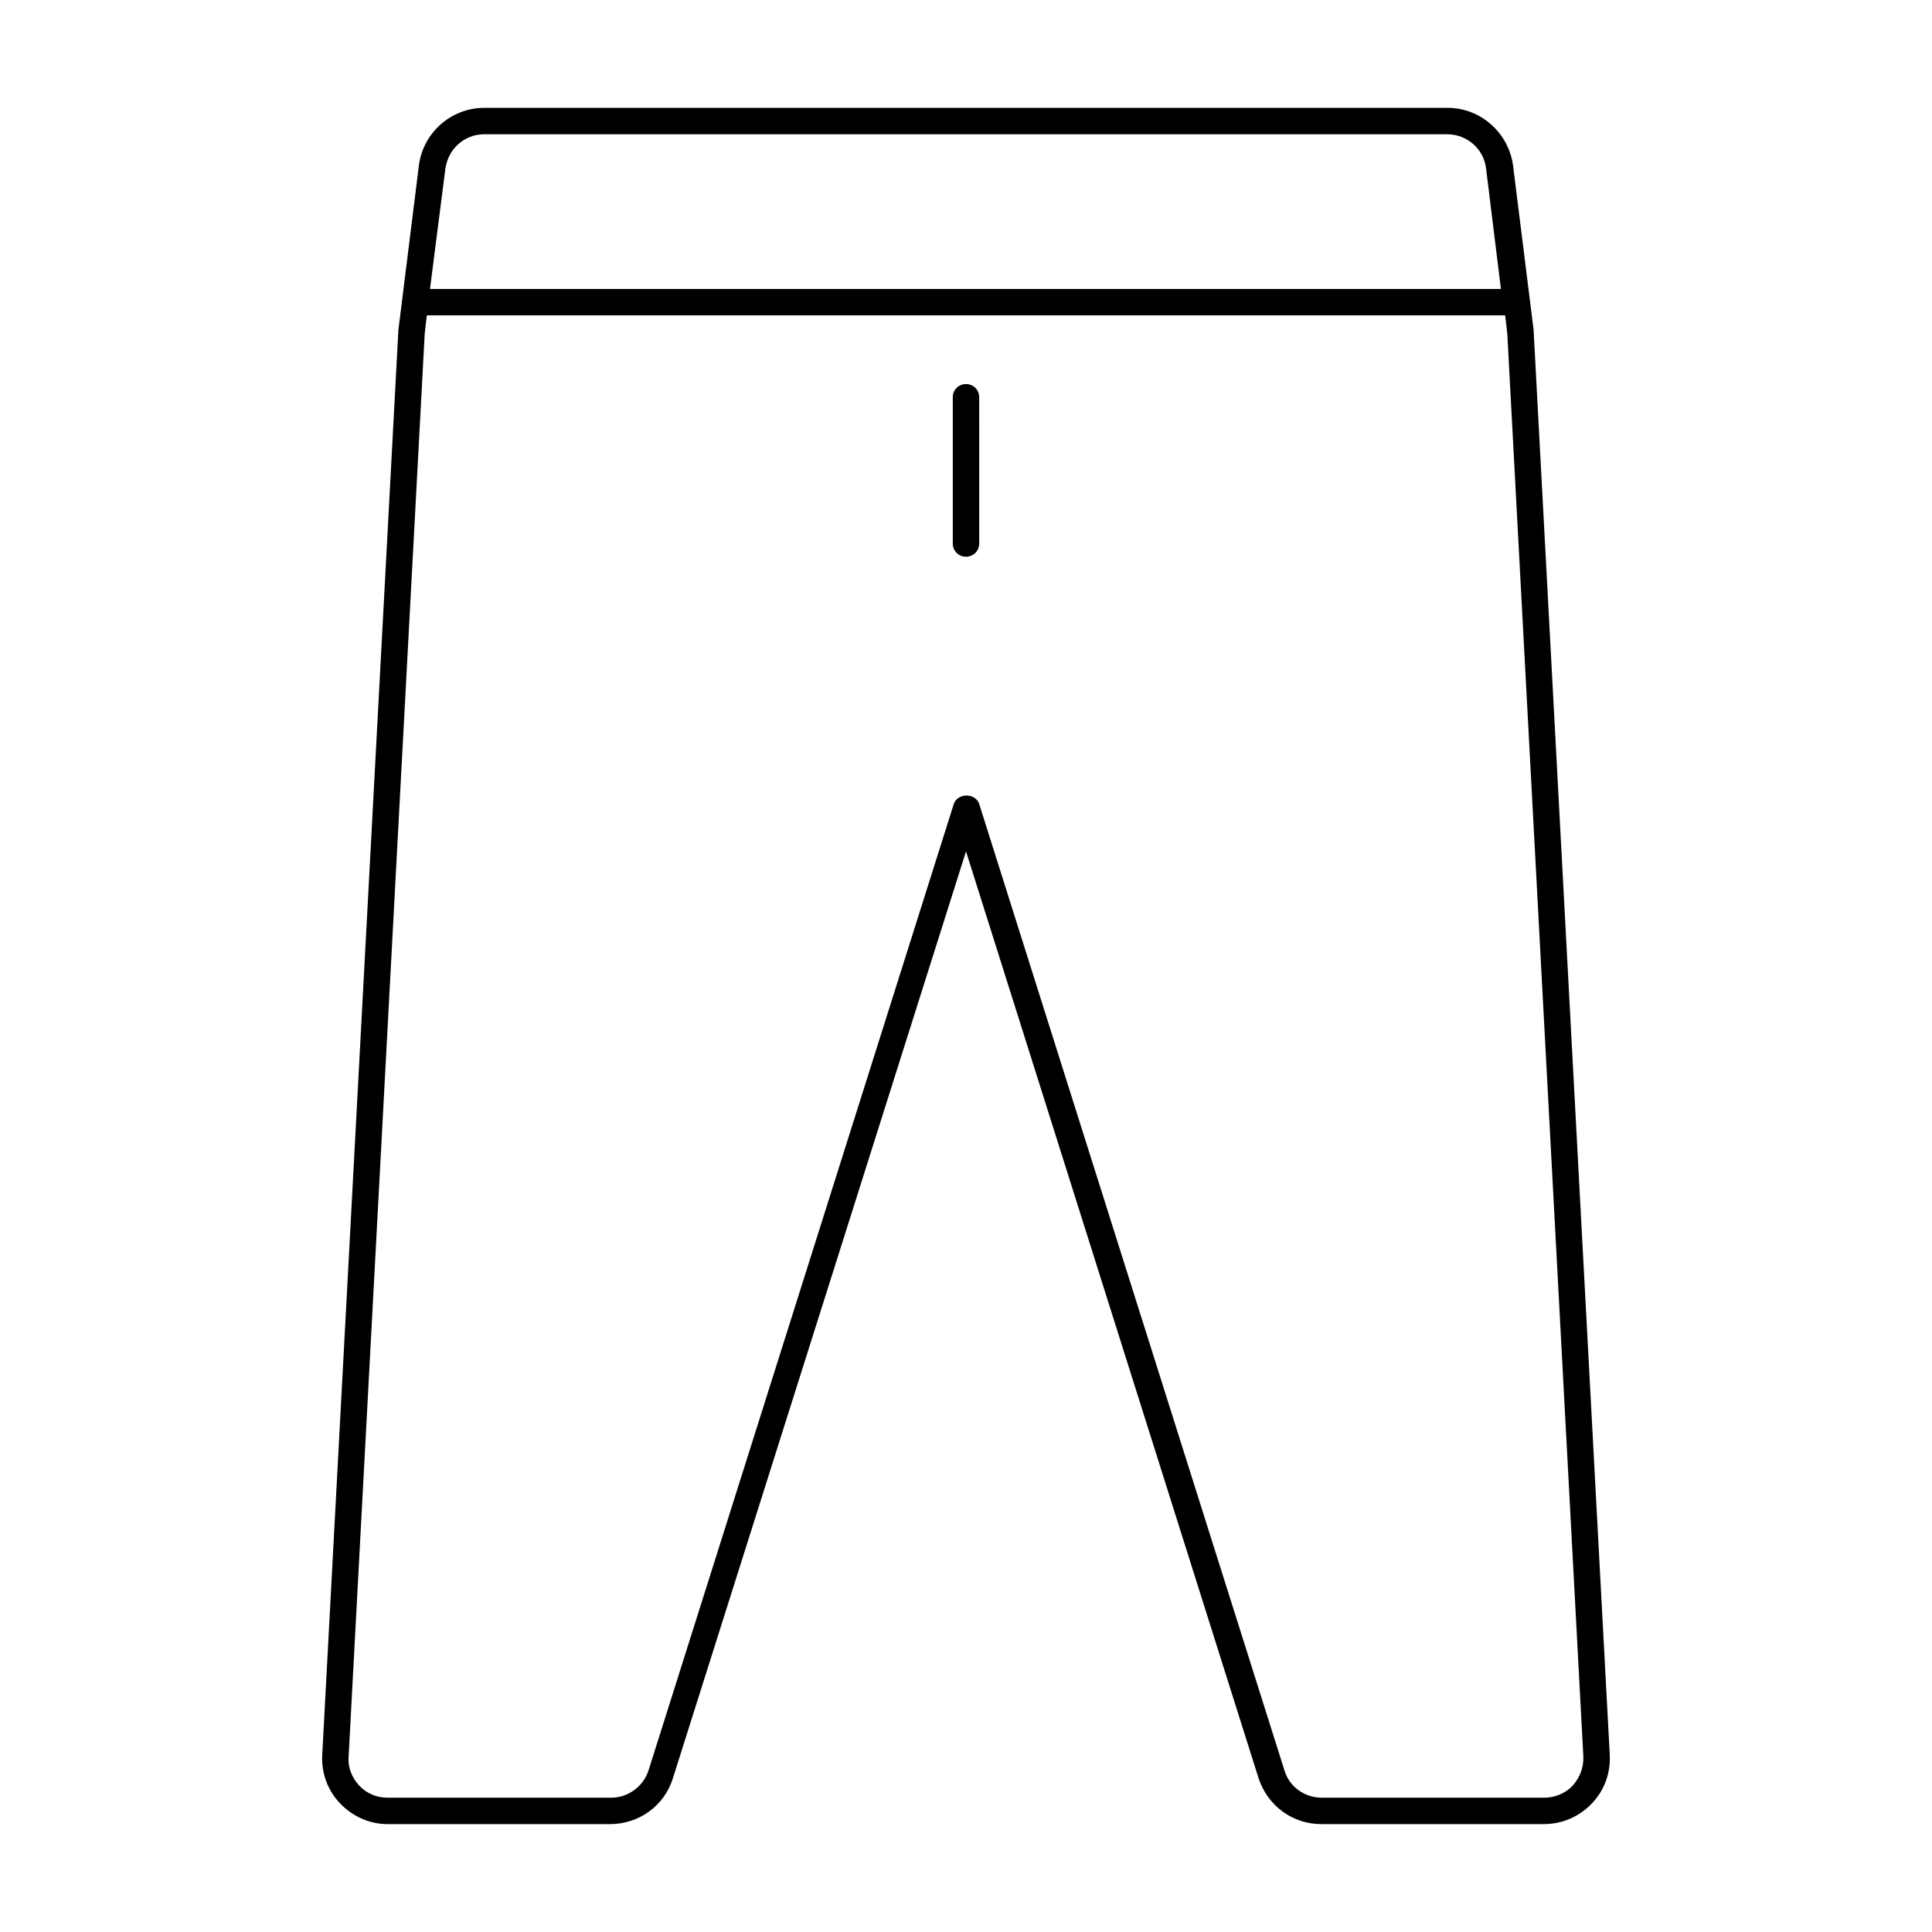 <?xml version="1.0" encoding="UTF-8"?>
<!-- Uploaded to: SVG Repo, www.svgrepo.com, Generator: SVG Repo Mixer Tools -->
<svg fill="#000000" width="800px" height="800px" version="1.1" viewBox="144 144 512 512" xmlns="http://www.w3.org/2000/svg">
 <g>
  <path d="m246.76 627.41h58.918c7.695 0 14.414-4.898 16.652-12.176l77.672-245.61 77.531 245.61c2.379 7.277 8.957 12.176 16.652 12.176h58.918c4.898 0 9.375-1.961 12.734-5.457 3.359-3.5 5.039-8.117 4.758-13.016l-20.152-377.02v-0.141-0.141l-5.457-43.664c-1.121-8.676-8.535-15.395-17.352-15.395l-255.27 0.004c-8.816 0-16.234 6.578-17.352 15.254l-5.461 43.801v0.141 0.141l-20.152 377.02c-0.281 4.898 1.398 9.516 4.758 13.016 3.359 3.496 7.84 5.457 12.598 5.457zm15.254-438.6c0.699-5.316 5.035-9.234 10.355-9.234h255.12c5.316 0 9.797 3.918 10.355 9.238l3.918 31.77-283.81-0.004zm-5.457 43.527 0.559-4.758h285.77l0.559 4.758 20.152 377.02c0.141 2.938-0.84 5.598-2.801 7.836-1.961 2.098-4.758 3.219-7.559 3.219h-58.918c-4.617 0-8.676-2.938-9.938-7.277l-80.891-256.1c-0.98-2.938-5.738-2.938-6.719 0l-80.891 256.1c-1.398 4.34-5.457 7.277-9.938 7.277h-59.188c-2.938 0-5.598-1.121-7.559-3.219-1.961-2.098-3.078-4.898-2.801-7.836z"/>
  <path d="m400 291.54c1.961 0 3.5-1.539 3.5-3.5l-0.004-38.762c0-1.961-1.539-3.5-3.5-3.5-1.961 0-3.5 1.539-3.5 3.5l0.004 38.762c0 1.961 1.539 3.5 3.5 3.5z"/>
 </g>
</svg>